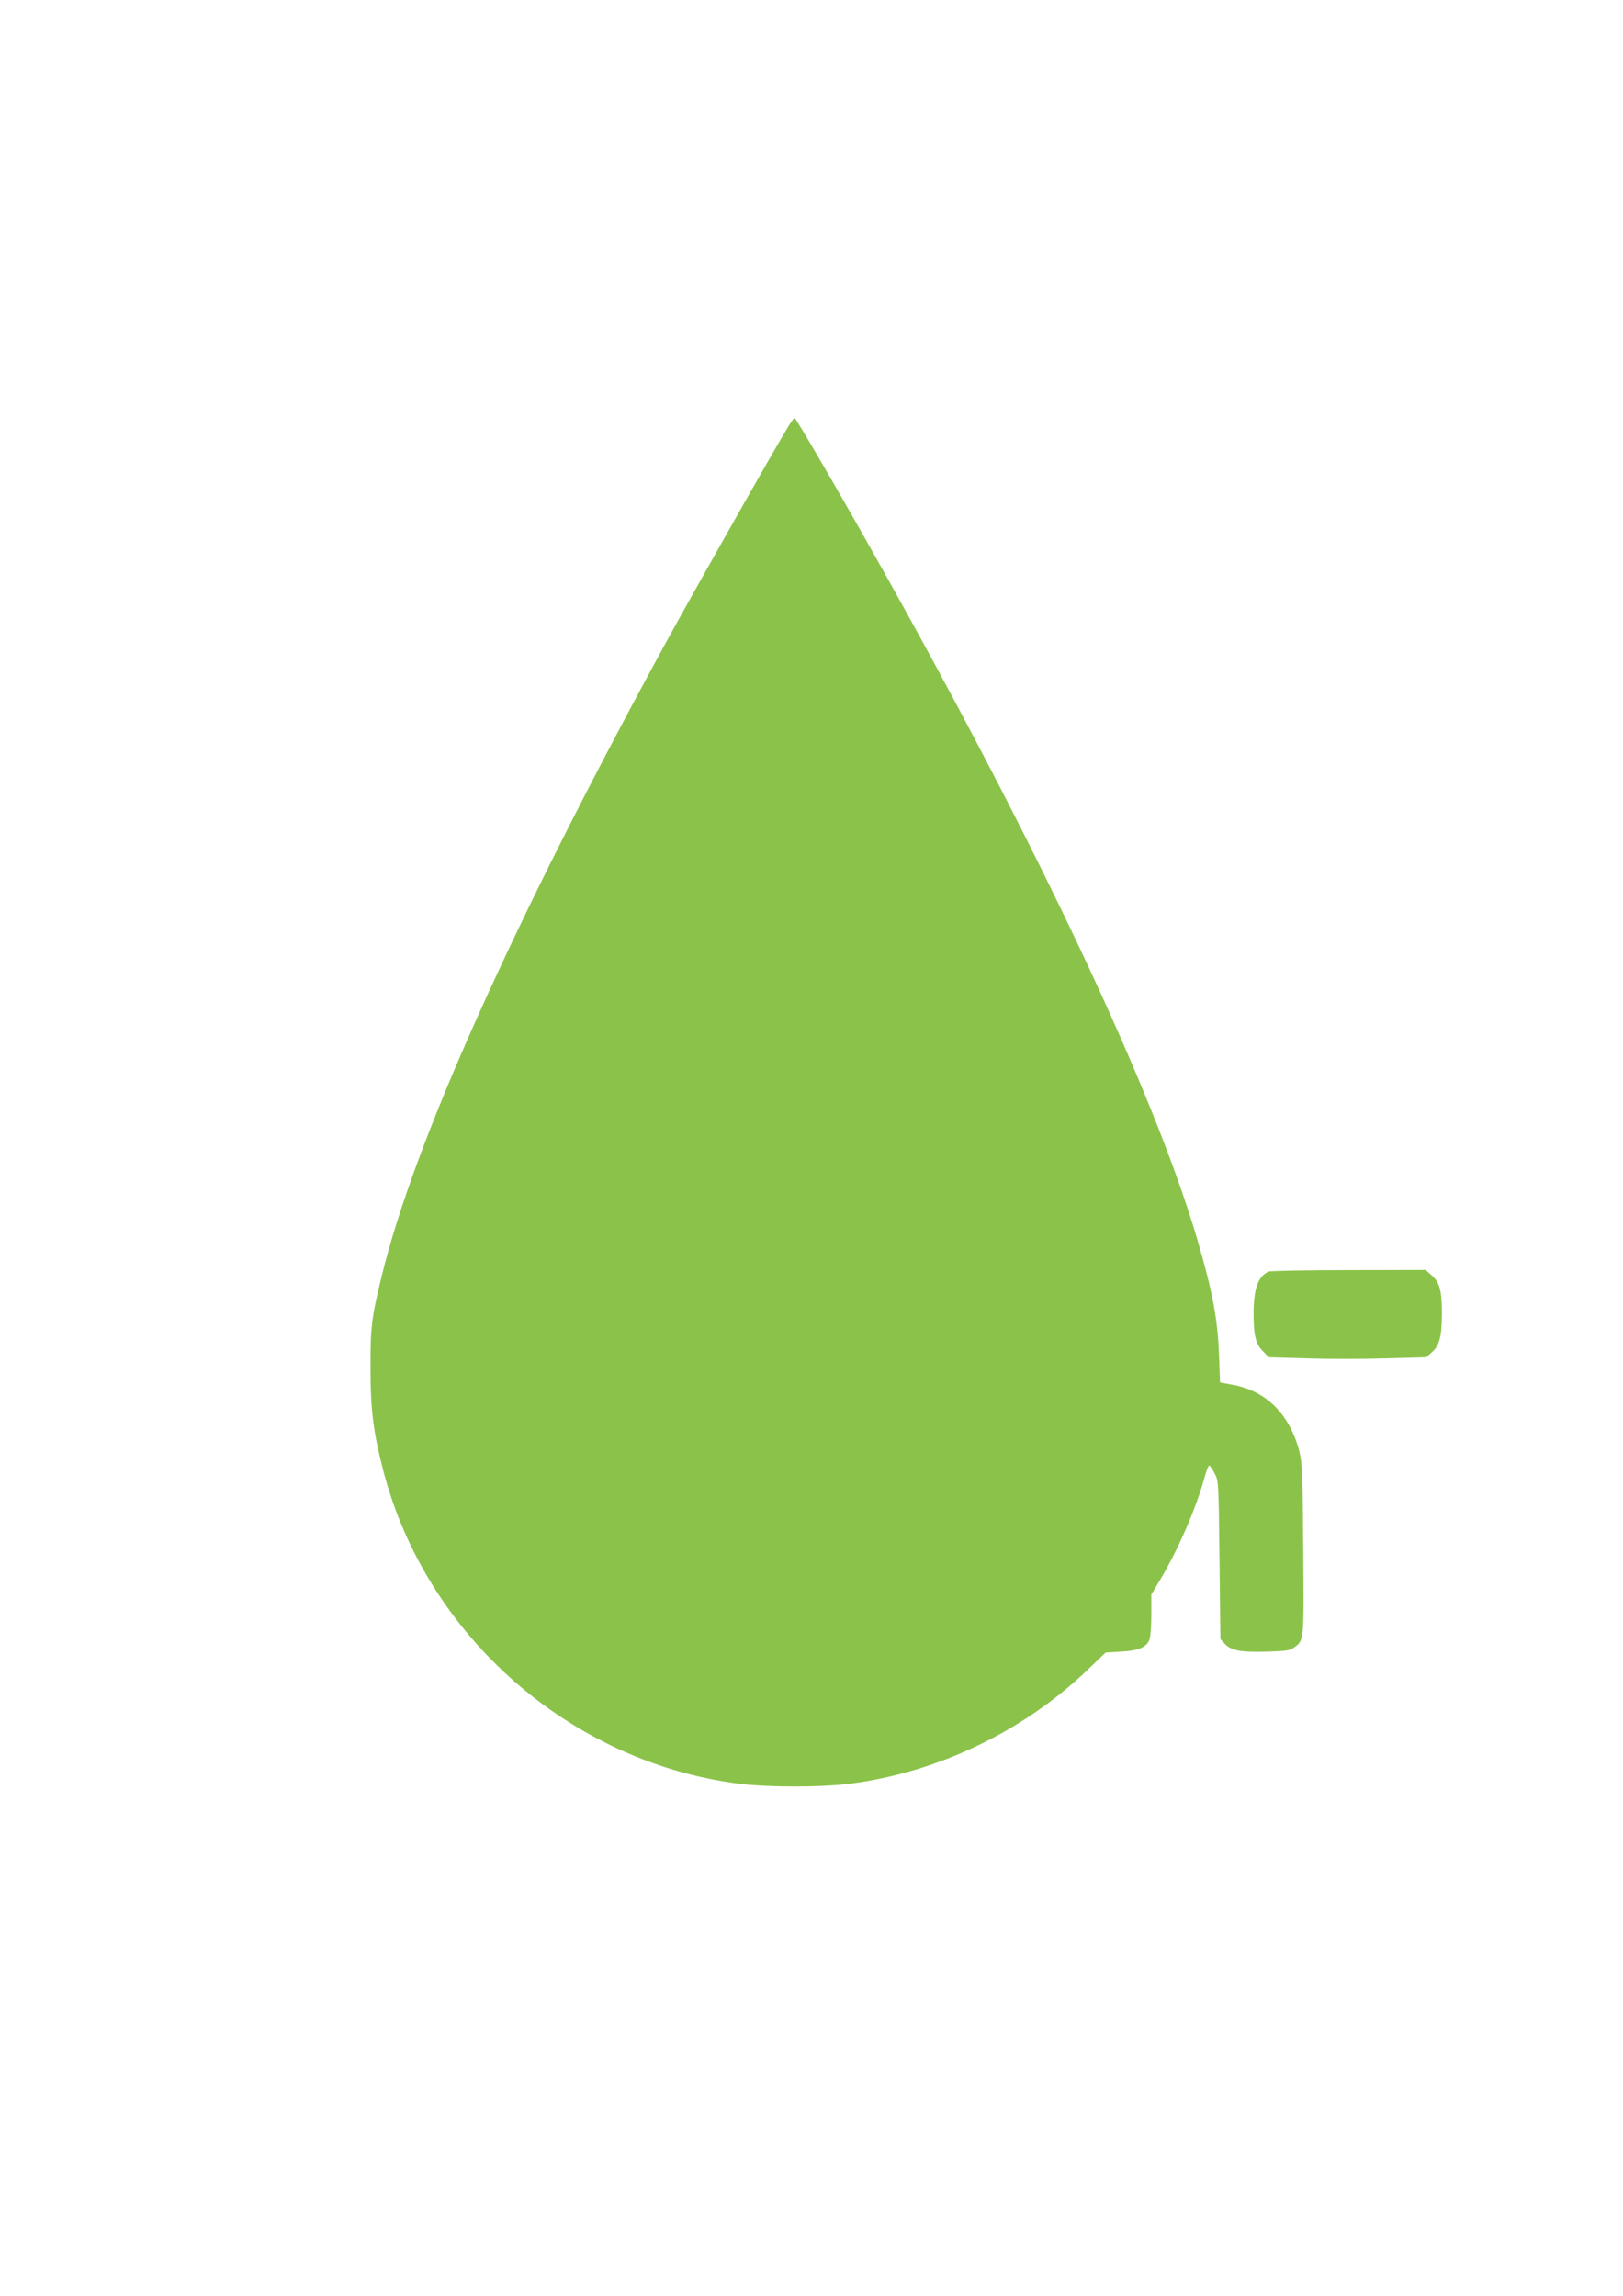 <?xml version="1.0" standalone="no"?>
<!DOCTYPE svg PUBLIC "-//W3C//DTD SVG 20010904//EN"
 "http://www.w3.org/TR/2001/REC-SVG-20010904/DTD/svg10.dtd">
<svg version="1.0" xmlns="http://www.w3.org/2000/svg"
 width="905pt" height="1280pt" viewBox="0 0 905 1280"
 preserveAspectRatio="xMidYMid meet">
<g transform="translate(0,1280) scale(0.1,-0.1)"
fill="#8bc34a" stroke="none">
<path d="M4396 10423 c-83 -136 -516 -901 -675 -1191 -864 -1582 -1414 -2807
-1594 -3552 -55 -225 -62 -282 -61 -510 0 -235 16 -356 73 -576 241 -915 1040
-1617 1979 -1738 162 -21 462 -21 624 0 488 63 967 293 1323 635 l100 96 85 5
c95 5 140 23 158 63 7 15 12 73 12 141 l0 115 44 73 c98 162 200 393 248 563
12 46 26 83 30 83 4 0 18 -19 30 -43 23 -41 23 -48 28 -484 l5 -441 24 -26
c36 -38 89 -48 232 -44 111 3 131 6 156 24 55 41 54 31 50 544 -3 413 -6 484
-21 545 -53 209 -185 342 -374 375 l-69 13 -6 161 c-7 193 -38 354 -121 637
-245 831 -885 2188 -1794 3804 -188 335 -444 775 -451 775 -4 0 -19 -21 -35
-47z"/>
<path d="M7075 5711 c-59 -25 -84 -92 -85 -231 0 -126 12 -174 54 -215 l31
-32 209 -6 c114 -4 312 -4 439 0 l230 6 32 29 c42 36 55 89 55 219 0 123 -13
171 -57 209 l-34 30 -427 -1 c-235 0 -436 -4 -447 -8z"/>
</g>
</svg>
